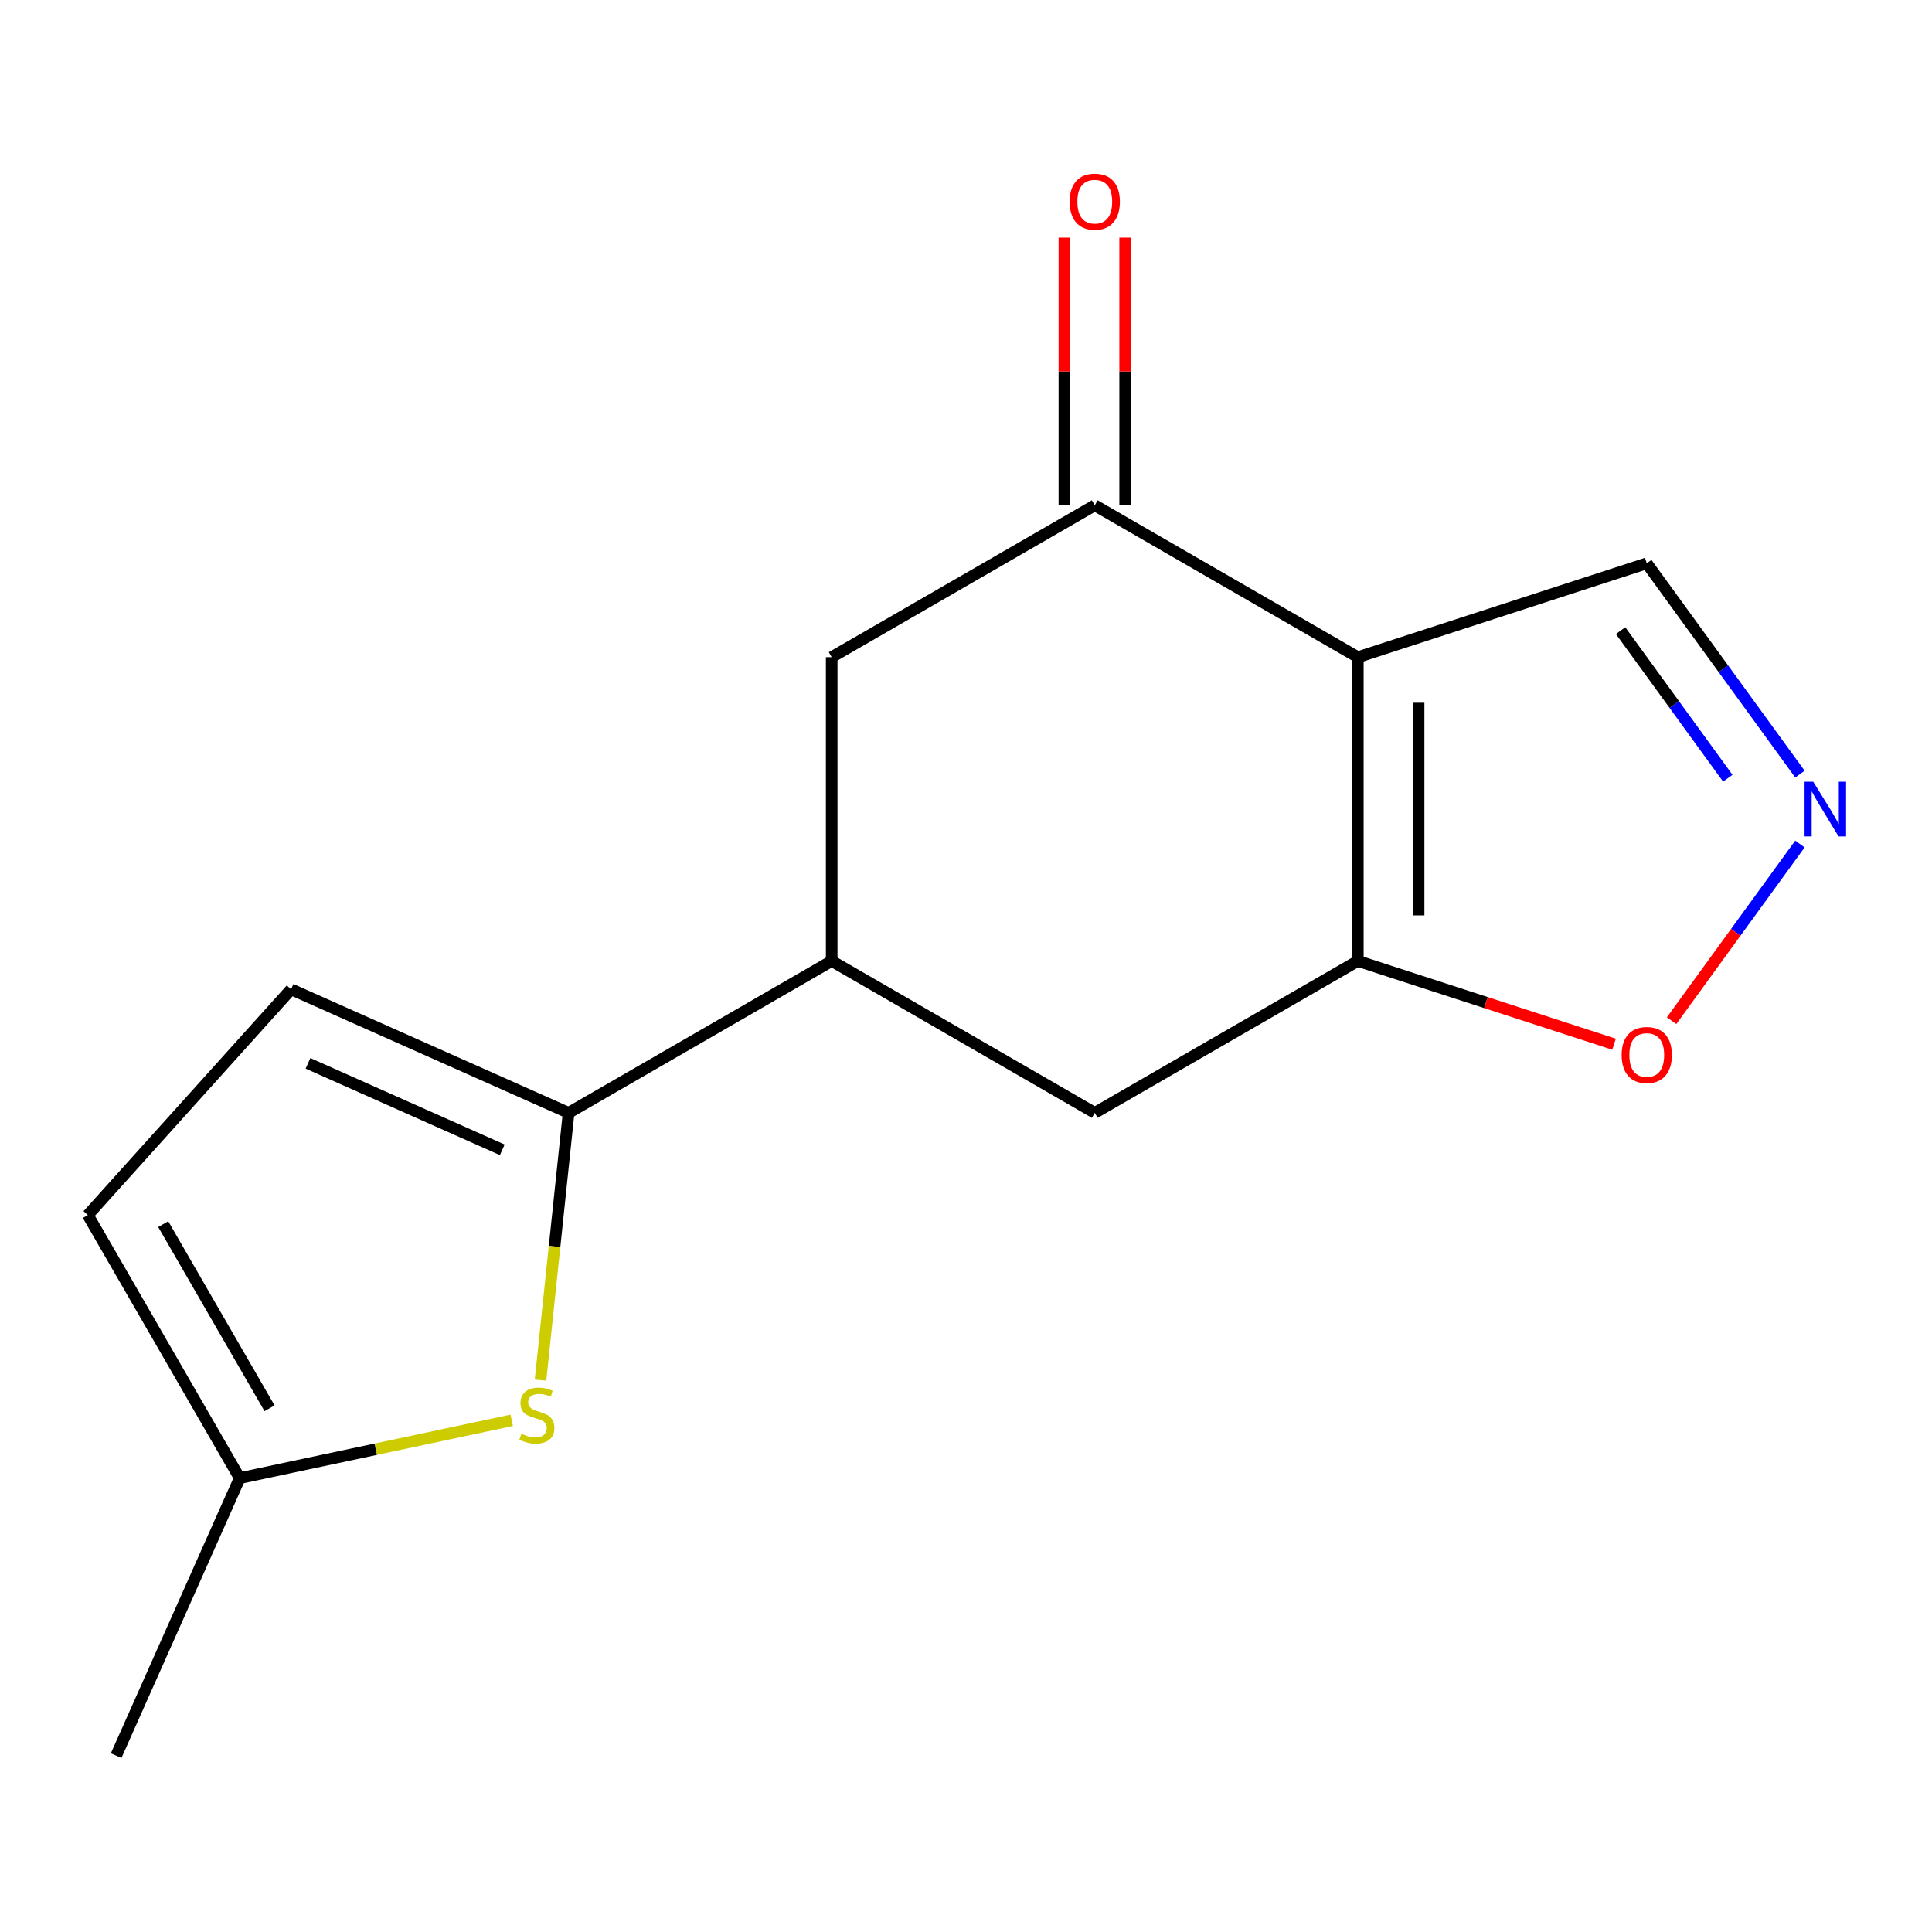 <?xml version='1.0' encoding='iso-8859-1'?>
<svg version='1.1' baseProfile='full'
              xmlns='http://www.w3.org/2000/svg'
                      xmlns:rdkit='http://www.rdkit.org/xml'
                      xmlns:xlink='http://www.w3.org/1999/xlink'
                  xml:space='preserve'
width='1000px' height='1000px' viewBox='0 0 1000 1000'>
<!-- END OF HEADER -->
<rect style='opacity:1.0;fill:#FFFFFF;stroke:none' width='1000' height='1000' x='0' y='0'> </rect>
<path class='bond-0' d='M 702.821,340.154 L 702.821,497.39' style='fill:none;fill-rule:evenodd;stroke:#000000;stroke-width:6px;stroke-linecap:butt;stroke-linejoin:miter;stroke-opacity:1' />
<path class='bond-0' d='M 734.268,363.739 L 734.268,473.805' style='fill:none;fill-rule:evenodd;stroke:#000000;stroke-width:6px;stroke-linecap:butt;stroke-linejoin:miter;stroke-opacity:1' />
<path class='bond-1' d='M 702.821,340.154 L 566.65,261.536' style='fill:none;fill-rule:evenodd;stroke:#000000;stroke-width:6px;stroke-linecap:butt;stroke-linejoin:miter;stroke-opacity:1' />
<path class='bond-12' d='M 702.821,340.154 L 852.362,291.565' style='fill:none;fill-rule:evenodd;stroke:#000000;stroke-width:6px;stroke-linecap:butt;stroke-linejoin:miter;stroke-opacity:1' />
<path class='bond-7' d='M 702.821,497.39 L 769.126,518.934' style='fill:none;fill-rule:evenodd;stroke:#000000;stroke-width:6px;stroke-linecap:butt;stroke-linejoin:miter;stroke-opacity:1' />
<path class='bond-7' d='M 769.126,518.934 L 835.431,540.478' style='fill:none;fill-rule:evenodd;stroke:#FF0000;stroke-width:6px;stroke-linecap:butt;stroke-linejoin:miter;stroke-opacity:1' />
<path class='bond-8' d='M 702.821,497.39 L 566.65,576.008' style='fill:none;fill-rule:evenodd;stroke:#000000;stroke-width:6px;stroke-linecap:butt;stroke-linejoin:miter;stroke-opacity:1' />
<path class='bond-9' d='M 566.65,261.536 L 430.48,340.154' style='fill:none;fill-rule:evenodd;stroke:#000000;stroke-width:6px;stroke-linecap:butt;stroke-linejoin:miter;stroke-opacity:1' />
<path class='bond-13' d='M 582.374,261.536 L 582.374,192.263' style='fill:none;fill-rule:evenodd;stroke:#000000;stroke-width:6px;stroke-linecap:butt;stroke-linejoin:miter;stroke-opacity:1' />
<path class='bond-13' d='M 582.374,192.263 L 582.374,122.99' style='fill:none;fill-rule:evenodd;stroke:#FF0000;stroke-width:6px;stroke-linecap:butt;stroke-linejoin:miter;stroke-opacity:1' />
<path class='bond-13' d='M 550.927,261.536 L 550.927,192.263' style='fill:none;fill-rule:evenodd;stroke:#000000;stroke-width:6px;stroke-linecap:butt;stroke-linejoin:miter;stroke-opacity:1' />
<path class='bond-13' d='M 550.927,192.263 L 550.927,122.99' style='fill:none;fill-rule:evenodd;stroke:#FF0000;stroke-width:6px;stroke-linecap:butt;stroke-linejoin:miter;stroke-opacity:1' />
<path class='bond-2' d='M 294.309,576.008 L 430.48,497.39' style='fill:none;fill-rule:evenodd;stroke:#000000;stroke-width:6px;stroke-linecap:butt;stroke-linejoin:miter;stroke-opacity:1' />
<path class='bond-3' d='M 294.309,576.008 L 287.04,645.171' style='fill:none;fill-rule:evenodd;stroke:#000000;stroke-width:6px;stroke-linecap:butt;stroke-linejoin:miter;stroke-opacity:1' />
<path class='bond-3' d='M 287.04,645.171 L 279.77,714.333' style='fill:none;fill-rule:evenodd;stroke:#CCCC00;stroke-width:6px;stroke-linecap:butt;stroke-linejoin:miter;stroke-opacity:1' />
<path class='bond-6' d='M 294.309,576.008 L 150.666,512.055' style='fill:none;fill-rule:evenodd;stroke:#000000;stroke-width:6px;stroke-linecap:butt;stroke-linejoin:miter;stroke-opacity:1' />
<path class='bond-6' d='M 259.972,595.144 L 159.422,550.376' style='fill:none;fill-rule:evenodd;stroke:#000000;stroke-width:6px;stroke-linecap:butt;stroke-linejoin:miter;stroke-opacity:1' />
<path class='bond-10' d='M 264.862,735.149 L 194.467,750.112' style='fill:none;fill-rule:evenodd;stroke:#CCCC00;stroke-width:6px;stroke-linecap:butt;stroke-linejoin:miter;stroke-opacity:1' />
<path class='bond-10' d='M 194.467,750.112 L 124.073,765.075' style='fill:none;fill-rule:evenodd;stroke:#000000;stroke-width:6px;stroke-linecap:butt;stroke-linejoin:miter;stroke-opacity:1' />
<path class='bond-4' d='M 931.639,400.681 L 892,346.123' style='fill:none;fill-rule:evenodd;stroke:#0000FF;stroke-width:6px;stroke-linecap:butt;stroke-linejoin:miter;stroke-opacity:1' />
<path class='bond-4' d='M 892,346.123 L 852.362,291.565' style='fill:none;fill-rule:evenodd;stroke:#000000;stroke-width:6px;stroke-linecap:butt;stroke-linejoin:miter;stroke-opacity:1' />
<path class='bond-4' d='M 894.306,402.798 L 866.559,364.607' style='fill:none;fill-rule:evenodd;stroke:#0000FF;stroke-width:6px;stroke-linecap:butt;stroke-linejoin:miter;stroke-opacity:1' />
<path class='bond-4' d='M 866.559,364.607 L 838.812,326.417' style='fill:none;fill-rule:evenodd;stroke:#000000;stroke-width:6px;stroke-linecap:butt;stroke-linejoin:miter;stroke-opacity:1' />
<path class='bond-16' d='M 931.639,436.863 L 898.427,482.575' style='fill:none;fill-rule:evenodd;stroke:#0000FF;stroke-width:6px;stroke-linecap:butt;stroke-linejoin:miter;stroke-opacity:1' />
<path class='bond-16' d='M 898.427,482.575 L 865.216,528.287' style='fill:none;fill-rule:evenodd;stroke:#FF0000;stroke-width:6px;stroke-linecap:butt;stroke-linejoin:miter;stroke-opacity:1' />
<path class='bond-5' d='M 430.48,497.39 L 430.48,340.154' style='fill:none;fill-rule:evenodd;stroke:#000000;stroke-width:6px;stroke-linecap:butt;stroke-linejoin:miter;stroke-opacity:1' />
<path class='bond-15' d='M 430.48,497.39 L 566.65,576.008' style='fill:none;fill-rule:evenodd;stroke:#000000;stroke-width:6px;stroke-linecap:butt;stroke-linejoin:miter;stroke-opacity:1' />
<path class='bond-11' d='M 150.666,512.055 L 45.455,628.904' style='fill:none;fill-rule:evenodd;stroke:#000000;stroke-width:6px;stroke-linecap:butt;stroke-linejoin:miter;stroke-opacity:1' />
<path class='bond-14' d='M 124.073,765.075 L 60.119,908.717' style='fill:none;fill-rule:evenodd;stroke:#000000;stroke-width:6px;stroke-linecap:butt;stroke-linejoin:miter;stroke-opacity:1' />
<path class='bond-17' d='M 124.073,765.075 L 45.455,628.904' style='fill:none;fill-rule:evenodd;stroke:#000000;stroke-width:6px;stroke-linecap:butt;stroke-linejoin:miter;stroke-opacity:1' />
<path class='bond-17' d='M 139.514,728.926 L 84.481,633.606' style='fill:none;fill-rule:evenodd;stroke:#000000;stroke-width:6px;stroke-linecap:butt;stroke-linejoin:miter;stroke-opacity:1' />
<path  class='atom-4' d='M 269.873 742.104
Q 270.193 742.224, 271.513 742.784
Q 272.833 743.344, 274.273 743.704
Q 275.753 744.024, 277.193 744.024
Q 279.873 744.024, 281.433 742.744
Q 282.993 741.424, 282.993 739.144
Q 282.993 737.584, 282.193 736.624
Q 281.433 735.664, 280.233 735.144
Q 279.033 734.624, 277.033 734.024
Q 274.513 733.264, 272.993 732.544
Q 271.513 731.824, 270.433 730.304
Q 269.393 728.784, 269.393 726.224
Q 269.393 722.664, 271.793 720.464
Q 274.233 718.264, 279.033 718.264
Q 282.313 718.264, 286.033 719.824
L 285.113 722.904
Q 281.713 721.504, 279.153 721.504
Q 276.393 721.504, 274.873 722.664
Q 273.353 723.784, 273.393 725.744
Q 273.393 727.264, 274.153 728.184
Q 274.953 729.104, 276.073 729.624
Q 277.233 730.144, 279.153 730.744
Q 281.713 731.544, 283.233 732.344
Q 284.753 733.144, 285.833 734.784
Q 286.953 736.384, 286.953 739.144
Q 286.953 743.064, 284.313 745.184
Q 281.713 747.264, 277.353 747.264
Q 274.833 747.264, 272.913 746.704
Q 271.033 746.184, 268.793 745.264
L 269.873 742.104
' fill='#CCCC00'/>
<path  class='atom-5' d='M 938.523 404.612
L 947.803 419.612
Q 948.723 421.092, 950.203 423.772
Q 951.683 426.452, 951.763 426.612
L 951.763 404.612
L 955.523 404.612
L 955.523 432.932
L 951.643 432.932
L 941.683 416.532
Q 940.523 414.612, 939.283 412.412
Q 938.083 410.212, 937.723 409.532
L 937.723 432.932
L 934.043 432.932
L 934.043 404.612
L 938.523 404.612
' fill='#0000FF'/>
<path  class='atom-8' d='M 839.362 546.059
Q 839.362 539.259, 842.722 535.459
Q 846.082 531.659, 852.362 531.659
Q 858.642 531.659, 862.002 535.459
Q 865.362 539.259, 865.362 546.059
Q 865.362 552.939, 861.962 556.859
Q 858.562 560.739, 852.362 560.739
Q 846.122 560.739, 842.722 556.859
Q 839.362 552.979, 839.362 546.059
M 852.362 557.539
Q 856.682 557.539, 859.002 554.659
Q 861.362 551.739, 861.362 546.059
Q 861.362 540.499, 859.002 537.699
Q 856.682 534.859, 852.362 534.859
Q 848.042 534.859, 845.682 537.659
Q 843.362 540.459, 843.362 546.059
Q 843.362 551.779, 845.682 554.659
Q 848.042 557.539, 852.362 557.539
' fill='#FF0000'/>
<path  class='atom-14' d='M 553.65 104.379
Q 553.65 97.579, 557.01 93.779
Q 560.37 89.979, 566.65 89.979
Q 572.93 89.979, 576.29 93.779
Q 579.65 97.579, 579.65 104.379
Q 579.65 111.259, 576.25 115.179
Q 572.85 119.059, 566.65 119.059
Q 560.41 119.059, 557.01 115.179
Q 553.65 111.299, 553.65 104.379
M 566.65 115.859
Q 570.97 115.859, 573.29 112.979
Q 575.65 110.059, 575.65 104.379
Q 575.65 98.819, 573.29 96.019
Q 570.97 93.179, 566.65 93.179
Q 562.33 93.179, 559.97 95.979
Q 557.65 98.779, 557.65 104.379
Q 557.65 110.099, 559.97 112.979
Q 562.33 115.859, 566.65 115.859
' fill='#FF0000'/>
</svg>

